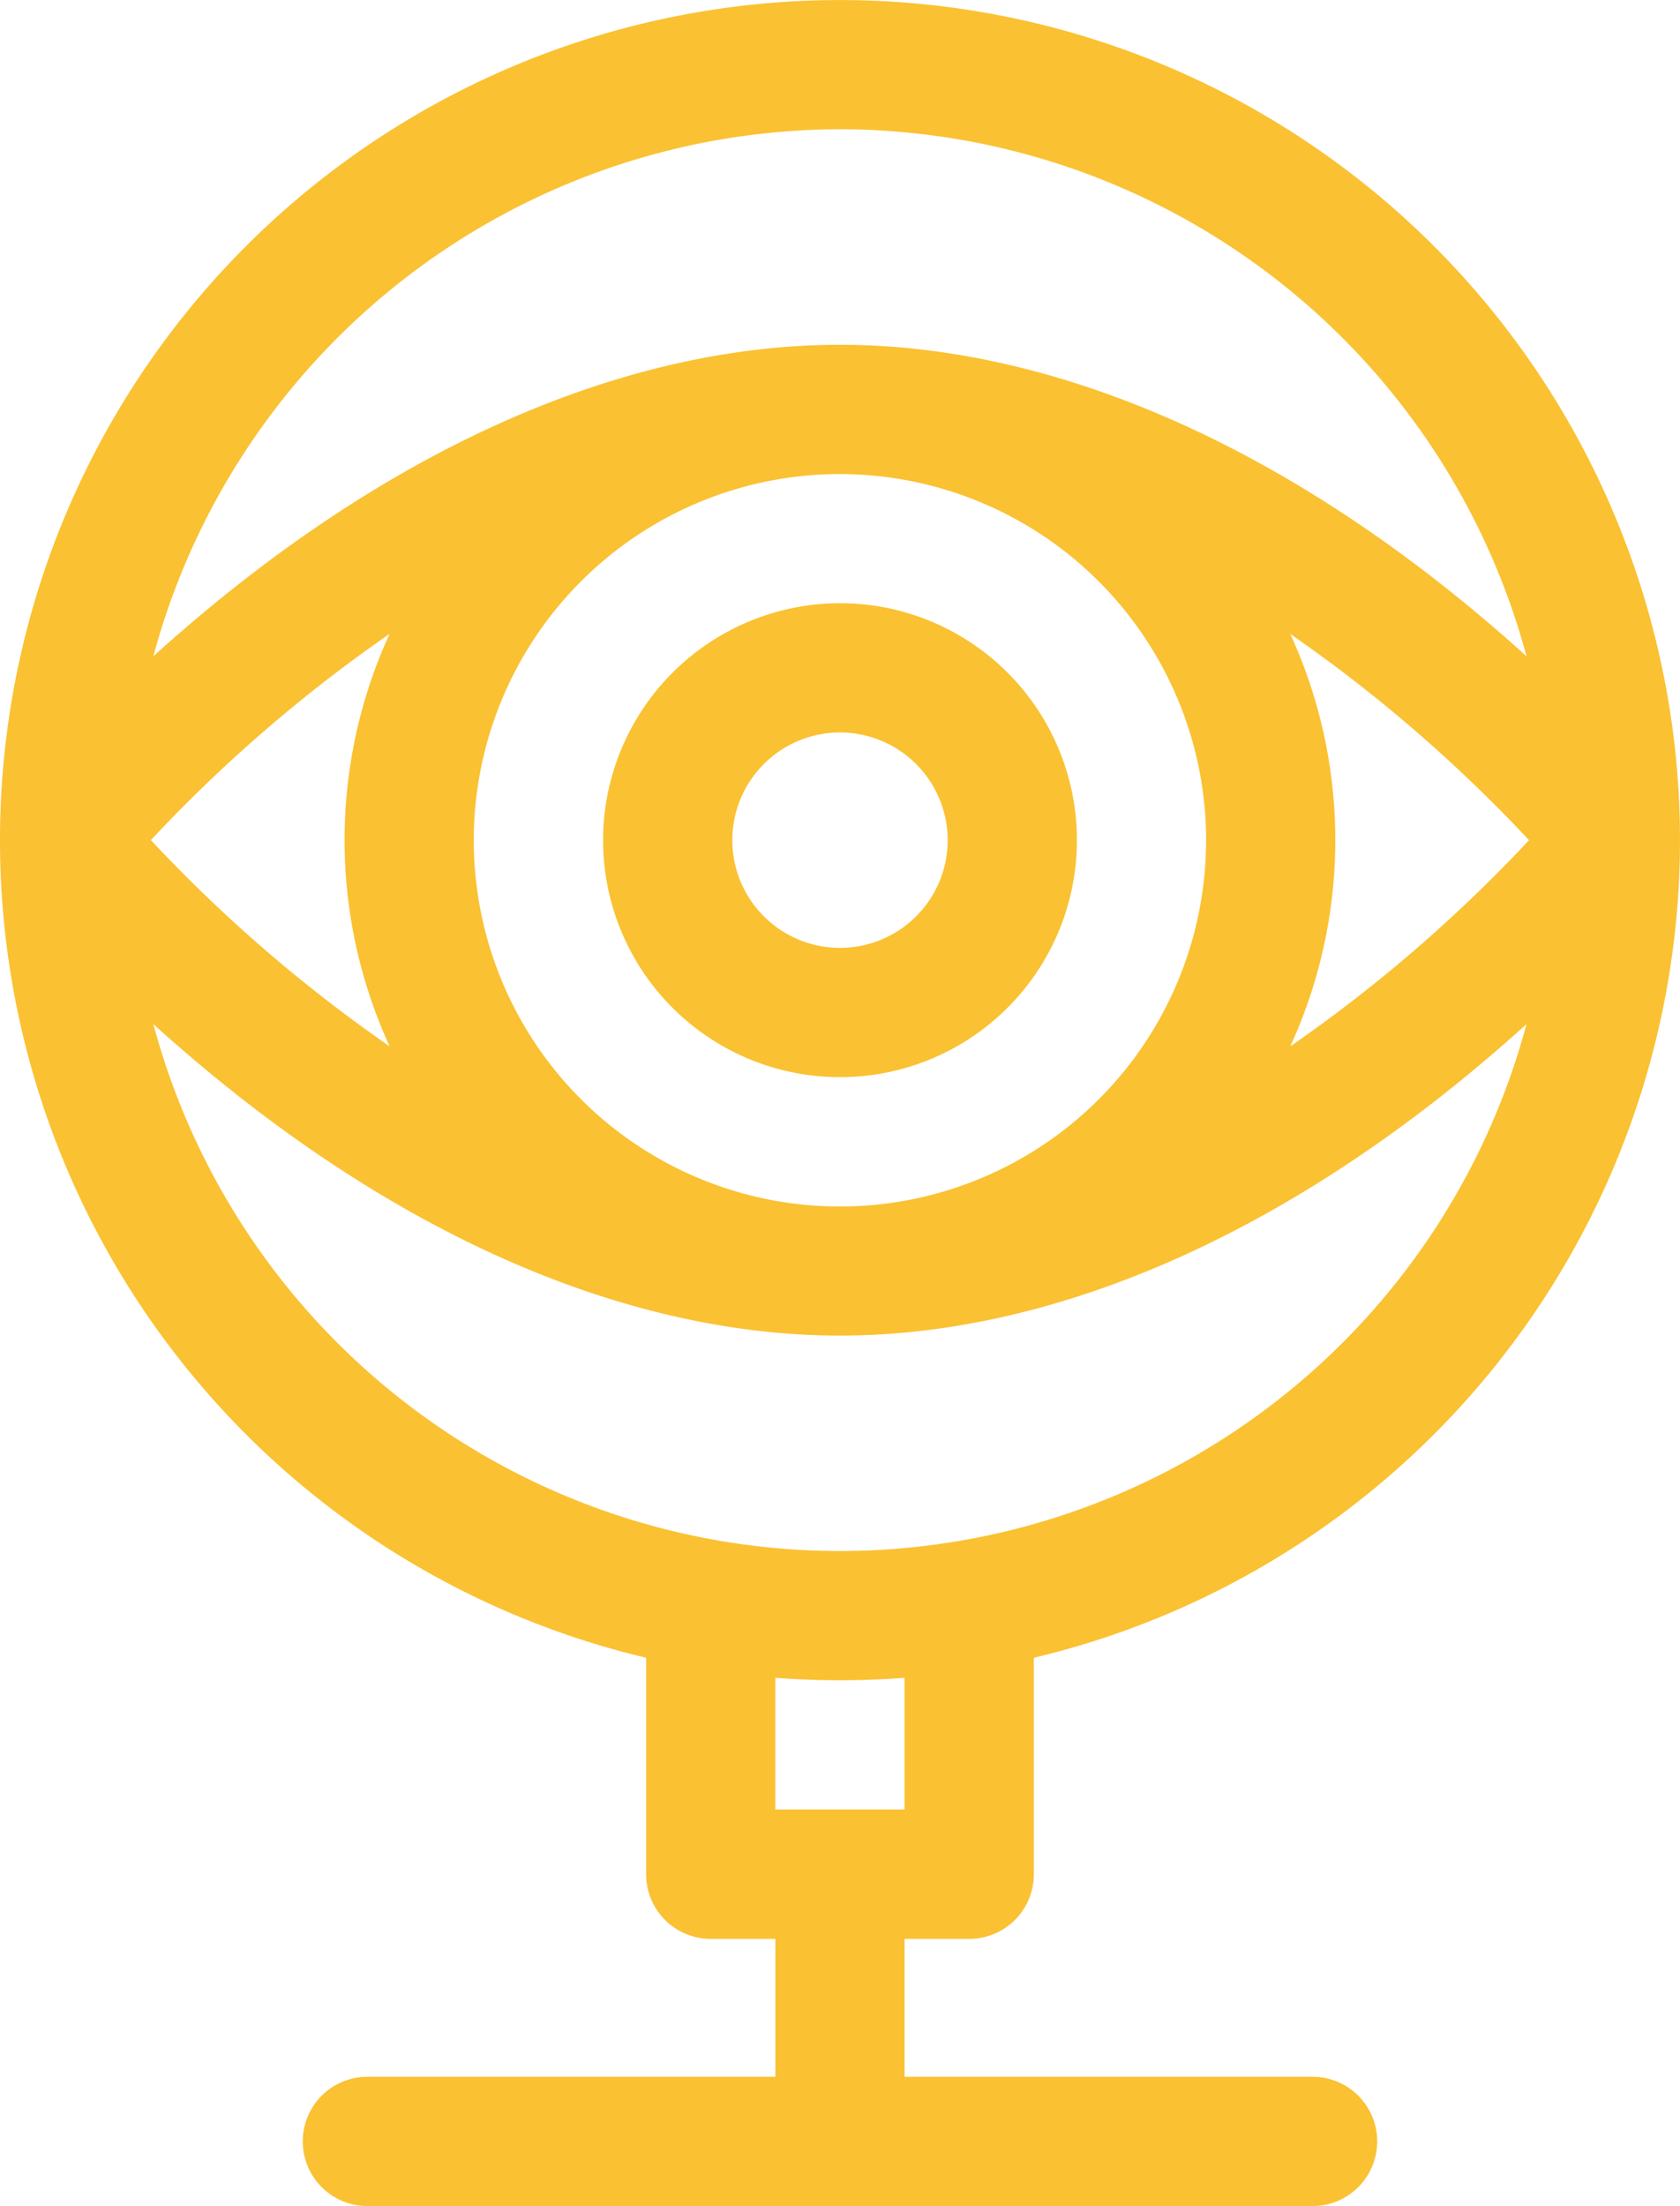 <svg xmlns="http://www.w3.org/2000/svg" width="68.554" height="90" viewBox="0 0 68.554 90"><g id="Group_837" data-name="Group 837" transform="translate(-1648.67 -1434.66)"><path id="Path_963" data-name="Path 963" d="M1688.22,1513.761a2.636,2.636,0,0,0,2.637-2.637v-8.833a34.277,34.277,0,1,0-15.821,0v8.833a2.636,2.636,0,0,0,2.637,2.637h2.637v5.625h-16.7a2.637,2.637,0,0,0,0,5.273h38.672a2.637,2.637,0,0,0,0-5.273h-16.7v-5.625Zm13.1-53.239a60.326,60.326,0,0,1,9.743,8.415,60.379,60.379,0,0,1-9.743,8.413,20.177,20.177,0,0,0,0-16.828Zm-18.376-20.589a29.054,29.054,0,0,1,28.016,21.5c-1.187-1.076-2.54-2.223-4.037-3.373-7.956-6.105-16.248-9.334-23.979-9.334s-16.023,3.228-23.979,9.334c-1.5,1.151-2.85,2.3-4.038,3.374a29.056,29.056,0,0,1,28.017-21.5Zm14.941,29A14.941,14.941,0,1,1,1682.947,1454a14.958,14.958,0,0,1,14.941,14.942Zm-33.315-8.418a20.172,20.172,0,0,0,0,16.833,60.4,60.4,0,0,1-9.743-8.415,60.361,60.361,0,0,1,9.746-8.418Zm-9.642,15.926c1.187,1.075,2.54,2.223,4.037,3.373,7.956,6.106,16.248,9.334,23.979,9.334s16.023-3.228,23.979-9.334c1.5-1.15,2.85-2.3,4.037-3.373a29.005,29.005,0,0,1-56.032,0Zm25.379,32.042v-5.374q1.306.1,2.637.1t2.637-.1v5.374Zm0,0" transform="translate(0 0)" fill="#fac132"></path><path id="Path_964" data-name="Path 964" d="M1707.474,1503.132a9.668,9.668,0,1,0,9.668-9.668,9.679,9.679,0,0,0-9.668,9.668Zm14.062,0a4.394,4.394,0,1,1-4.394-4.395,4.4,4.4,0,0,1,4.394,4.395Zm0,0" transform="translate(-34.195 -34.195)" fill="#fac132"></path></g></svg>